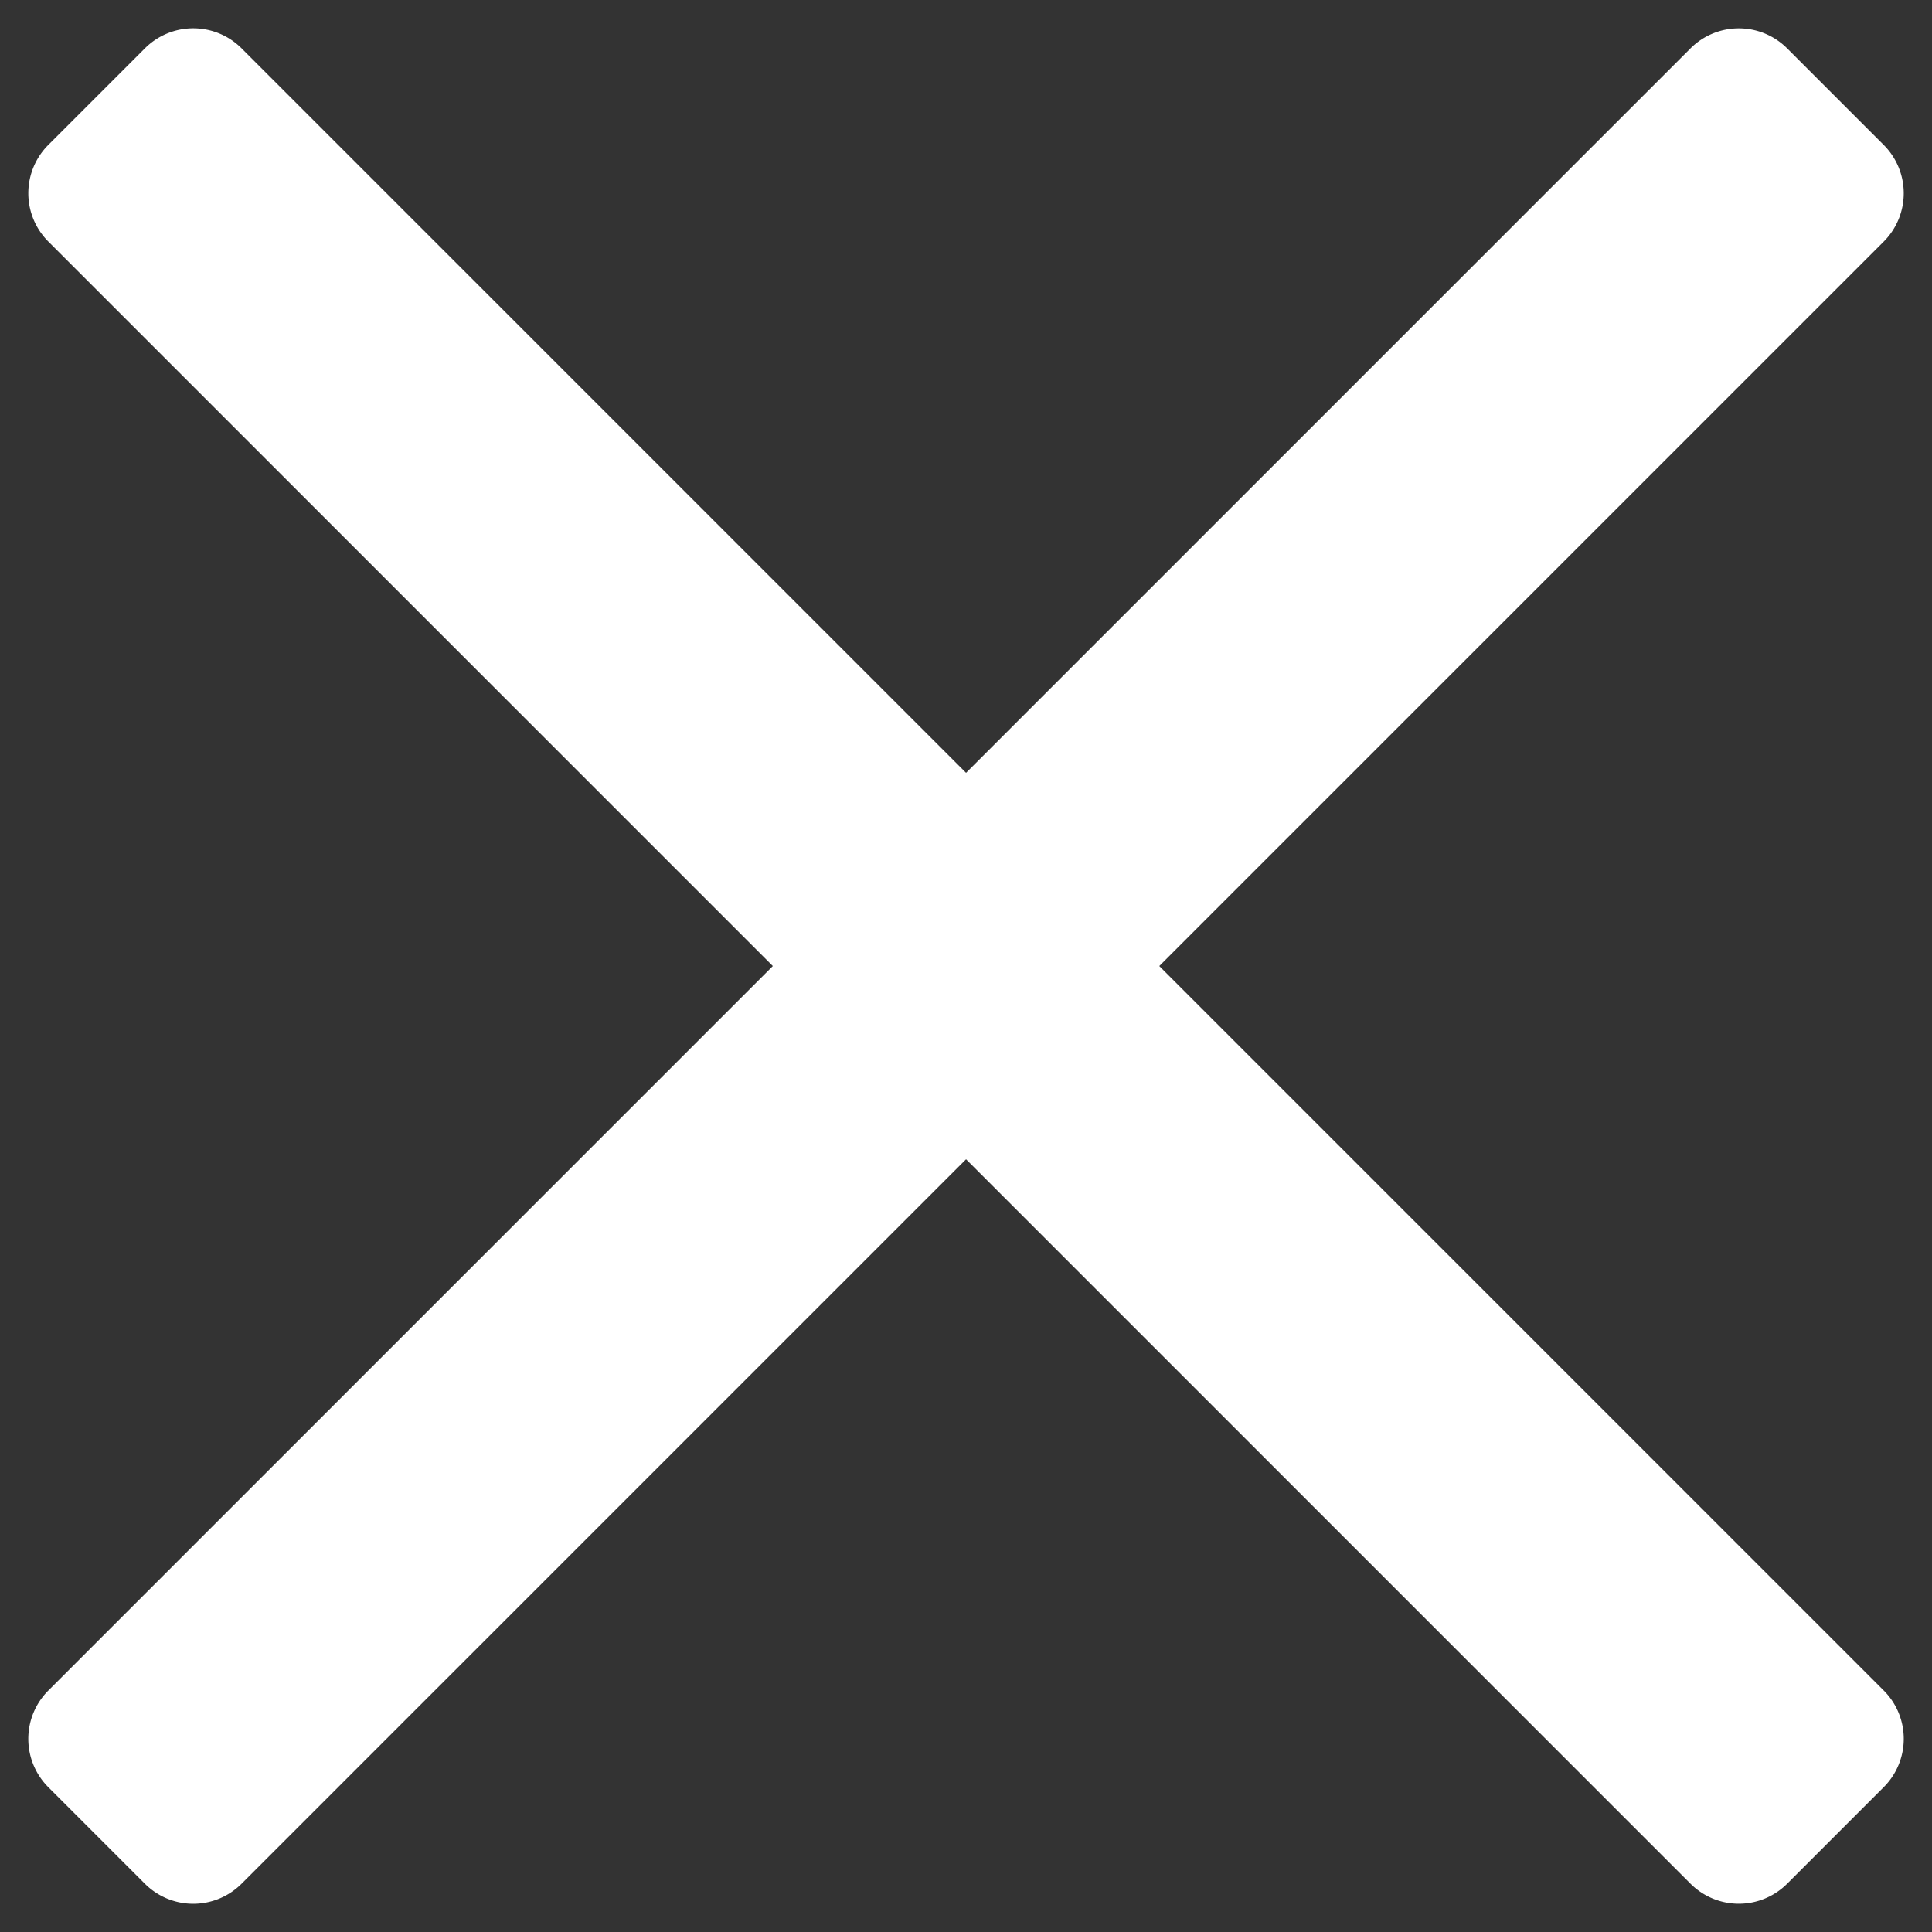 <svg xmlns="http://www.w3.org/2000/svg" width="18.856" height="18.856" viewBox="0 0 18.856 18.856"><rect x="0" y="0" width="18.856" height="18.856" fill="#333333" stroke="none"/><g transform="translate(-0.572 -0.905)"><path d="M23.333,2.667H.667A.667.667,0,0,1,0,2V.667A.667.667,0,0,1,.667,0H23.333A.667.667,0,0,1,24,.667V2A.667.667,0,0,1,23.333,2.667Z" transform="translate(0.572 17.876) rotate(-45)" fill="#ffffff"/><path d="M24,2V.667A.667.667,0,0,0,23.333,0H.667A.667.667,0,0,0,0,.667V2a.667.667,0,0,0,.667.667H23.333A.667.667,0,0,0,24,2Z" transform="translate(2.458 0.905) rotate(45)" fill="#ffffff"/></g></svg>
